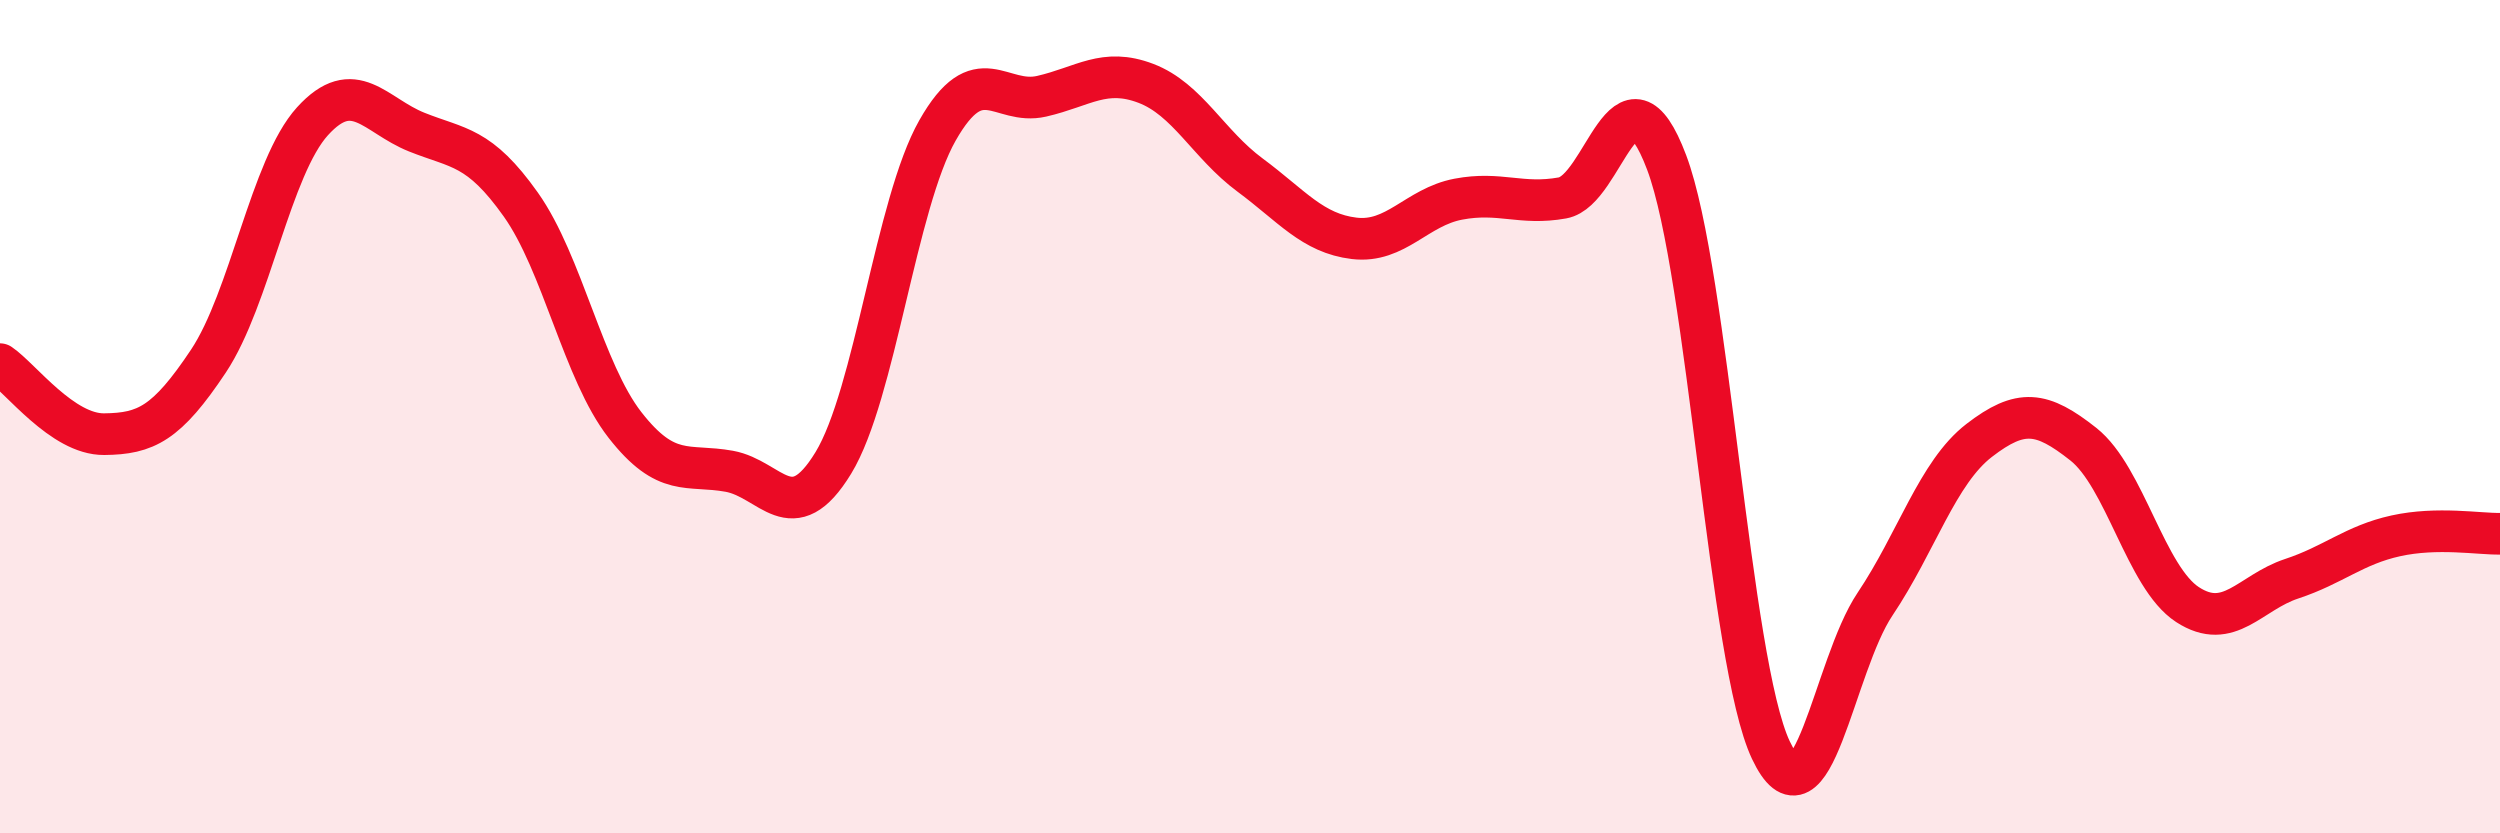 
    <svg width="60" height="20" viewBox="0 0 60 20" xmlns="http://www.w3.org/2000/svg">
      <path
        d="M 0,8.74 C 0.5,9.08 1.5,10.43 2.5,10.42 C 3.5,10.41 4,10.17 5,8.67 C 6,7.17 6.5,4.01 7.5,2.91 C 8.5,1.81 9,2.77 10,3.17 C 11,3.57 11.5,3.5 12.5,4.91 C 13.5,6.32 14,8.92 15,10.2 C 16,11.48 16.5,11.13 17.5,11.31 C 18.5,11.49 19,12.75 20,11.11 C 21,9.47 21.5,4.89 22.5,3.13 C 23.5,1.37 24,2.54 25,2.31 C 26,2.08 26.5,1.62 27.5,2 C 28.5,2.38 29,3.46 30,4.2 C 31,4.94 31.5,5.6 32.5,5.72 C 33.5,5.84 34,4.97 35,4.78 C 36,4.59 36.5,4.93 37.5,4.75 C 38.5,4.57 39,1.25 40,3.9 C 41,6.55 41.5,15.88 42.5,18 C 43.5,20.12 44,15.99 45,14.5 C 46,13.01 46.5,11.34 47.5,10.57 C 48.5,9.8 49,9.87 50,10.66 C 51,11.45 51.5,13.86 52.5,14.51 C 53.5,15.16 54,14.22 55,13.89 C 56,13.56 56.5,13.08 57.5,12.86 C 58.5,12.64 59.5,12.82 60,12.81L60 20L0 20Z"
        fill="#EB0A25"
        opacity="0.1"
        stroke-linecap="round"
        stroke-linejoin="round"
      />
      <path
        d="M 0,8.74 C 0.5,9.08 1.5,10.43 2.5,10.42 C 3.5,10.41 4,10.17 5,8.67 C 6,7.17 6.5,4.01 7.5,2.91 C 8.5,1.81 9,2.77 10,3.17 C 11,3.57 11.5,3.5 12.5,4.91 C 13.5,6.32 14,8.92 15,10.2 C 16,11.48 16.5,11.13 17.5,11.31 C 18.5,11.49 19,12.75 20,11.11 C 21,9.47 21.5,4.89 22.5,3.13 C 23.5,1.37 24,2.54 25,2.31 C 26,2.08 26.5,1.62 27.5,2 C 28.5,2.38 29,3.46 30,4.2 C 31,4.94 31.5,5.6 32.5,5.72 C 33.5,5.84 34,4.97 35,4.78 C 36,4.59 36.5,4.93 37.5,4.75 C 38.5,4.57 39,1.25 40,3.9 C 41,6.55 41.5,15.88 42.5,18 C 43.5,20.12 44,15.99 45,14.5 C 46,13.01 46.5,11.34 47.5,10.57 C 48.5,9.8 49,9.87 50,10.66 C 51,11.45 51.5,13.86 52.5,14.51 C 53.5,15.16 54,14.22 55,13.89 C 56,13.56 56.5,13.08 57.5,12.86 C 58.5,12.64 59.5,12.82 60,12.81"
        stroke="#EB0A25"
        stroke-width="1"
        fill="none"
        stroke-linecap="round"
        stroke-linejoin="round"
      />
    </svg>
  
